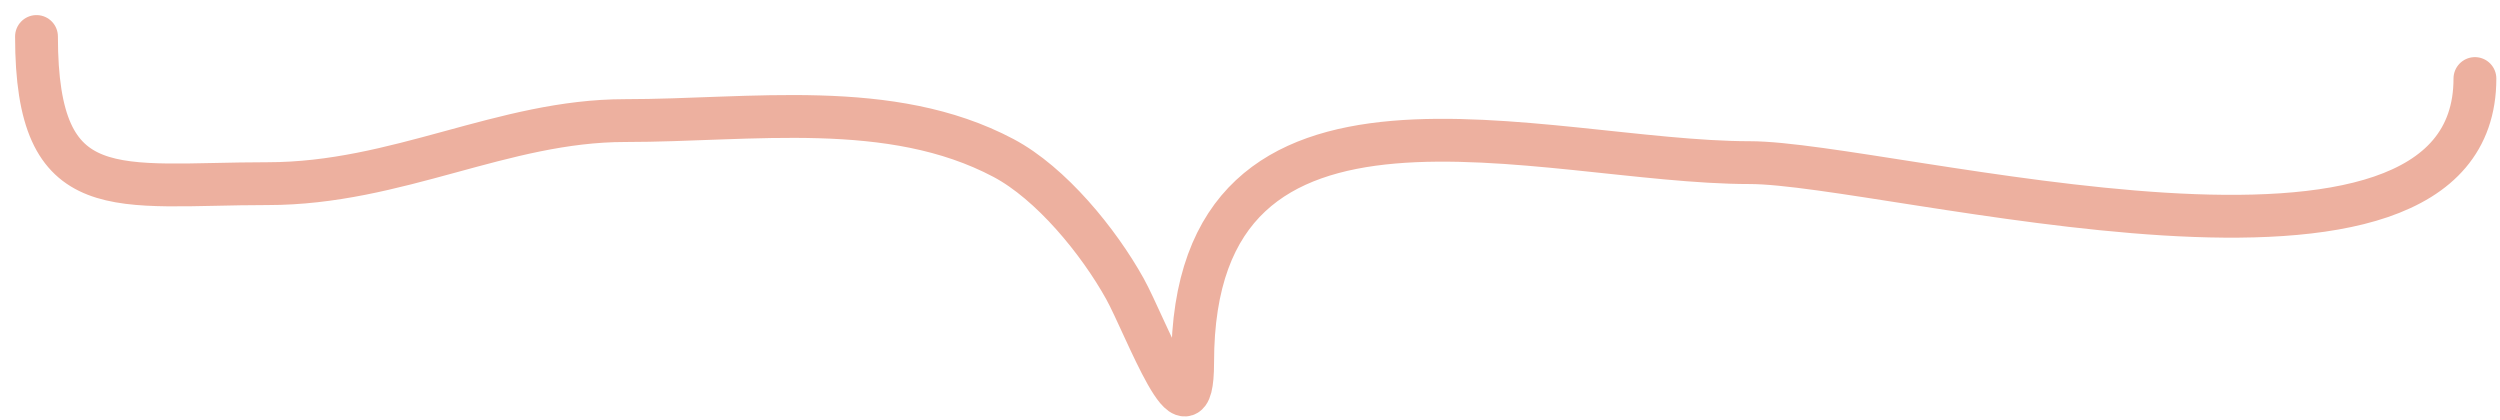 <?xml version="1.0" encoding="utf-8"?>
<svg xmlns="http://www.w3.org/2000/svg" fill="none" height="100%" overflow="visible" preserveAspectRatio="none" style="display: block;" viewBox="0 0 137 23" width="100%">
<path d="M2 2C2 11.455 6.389 10.064 14.671 10.064C21.783 10.064 27.547 6.608 34.255 6.608C41.171 6.608 48.796 5.377 54.989 8.656C57.598 10.037 60.205 13.231 61.645 15.823C62.763 17.835 65.357 24.926 65.357 19.855C65.357 2.279 84.536 8.912 95.883 8.912C103.435 8.912 135.626 17.962 135.626 4.304" id="Vector 90" stroke="#EDB09F" stroke-linecap="round" stroke-width="2.347"/>
</svg>
